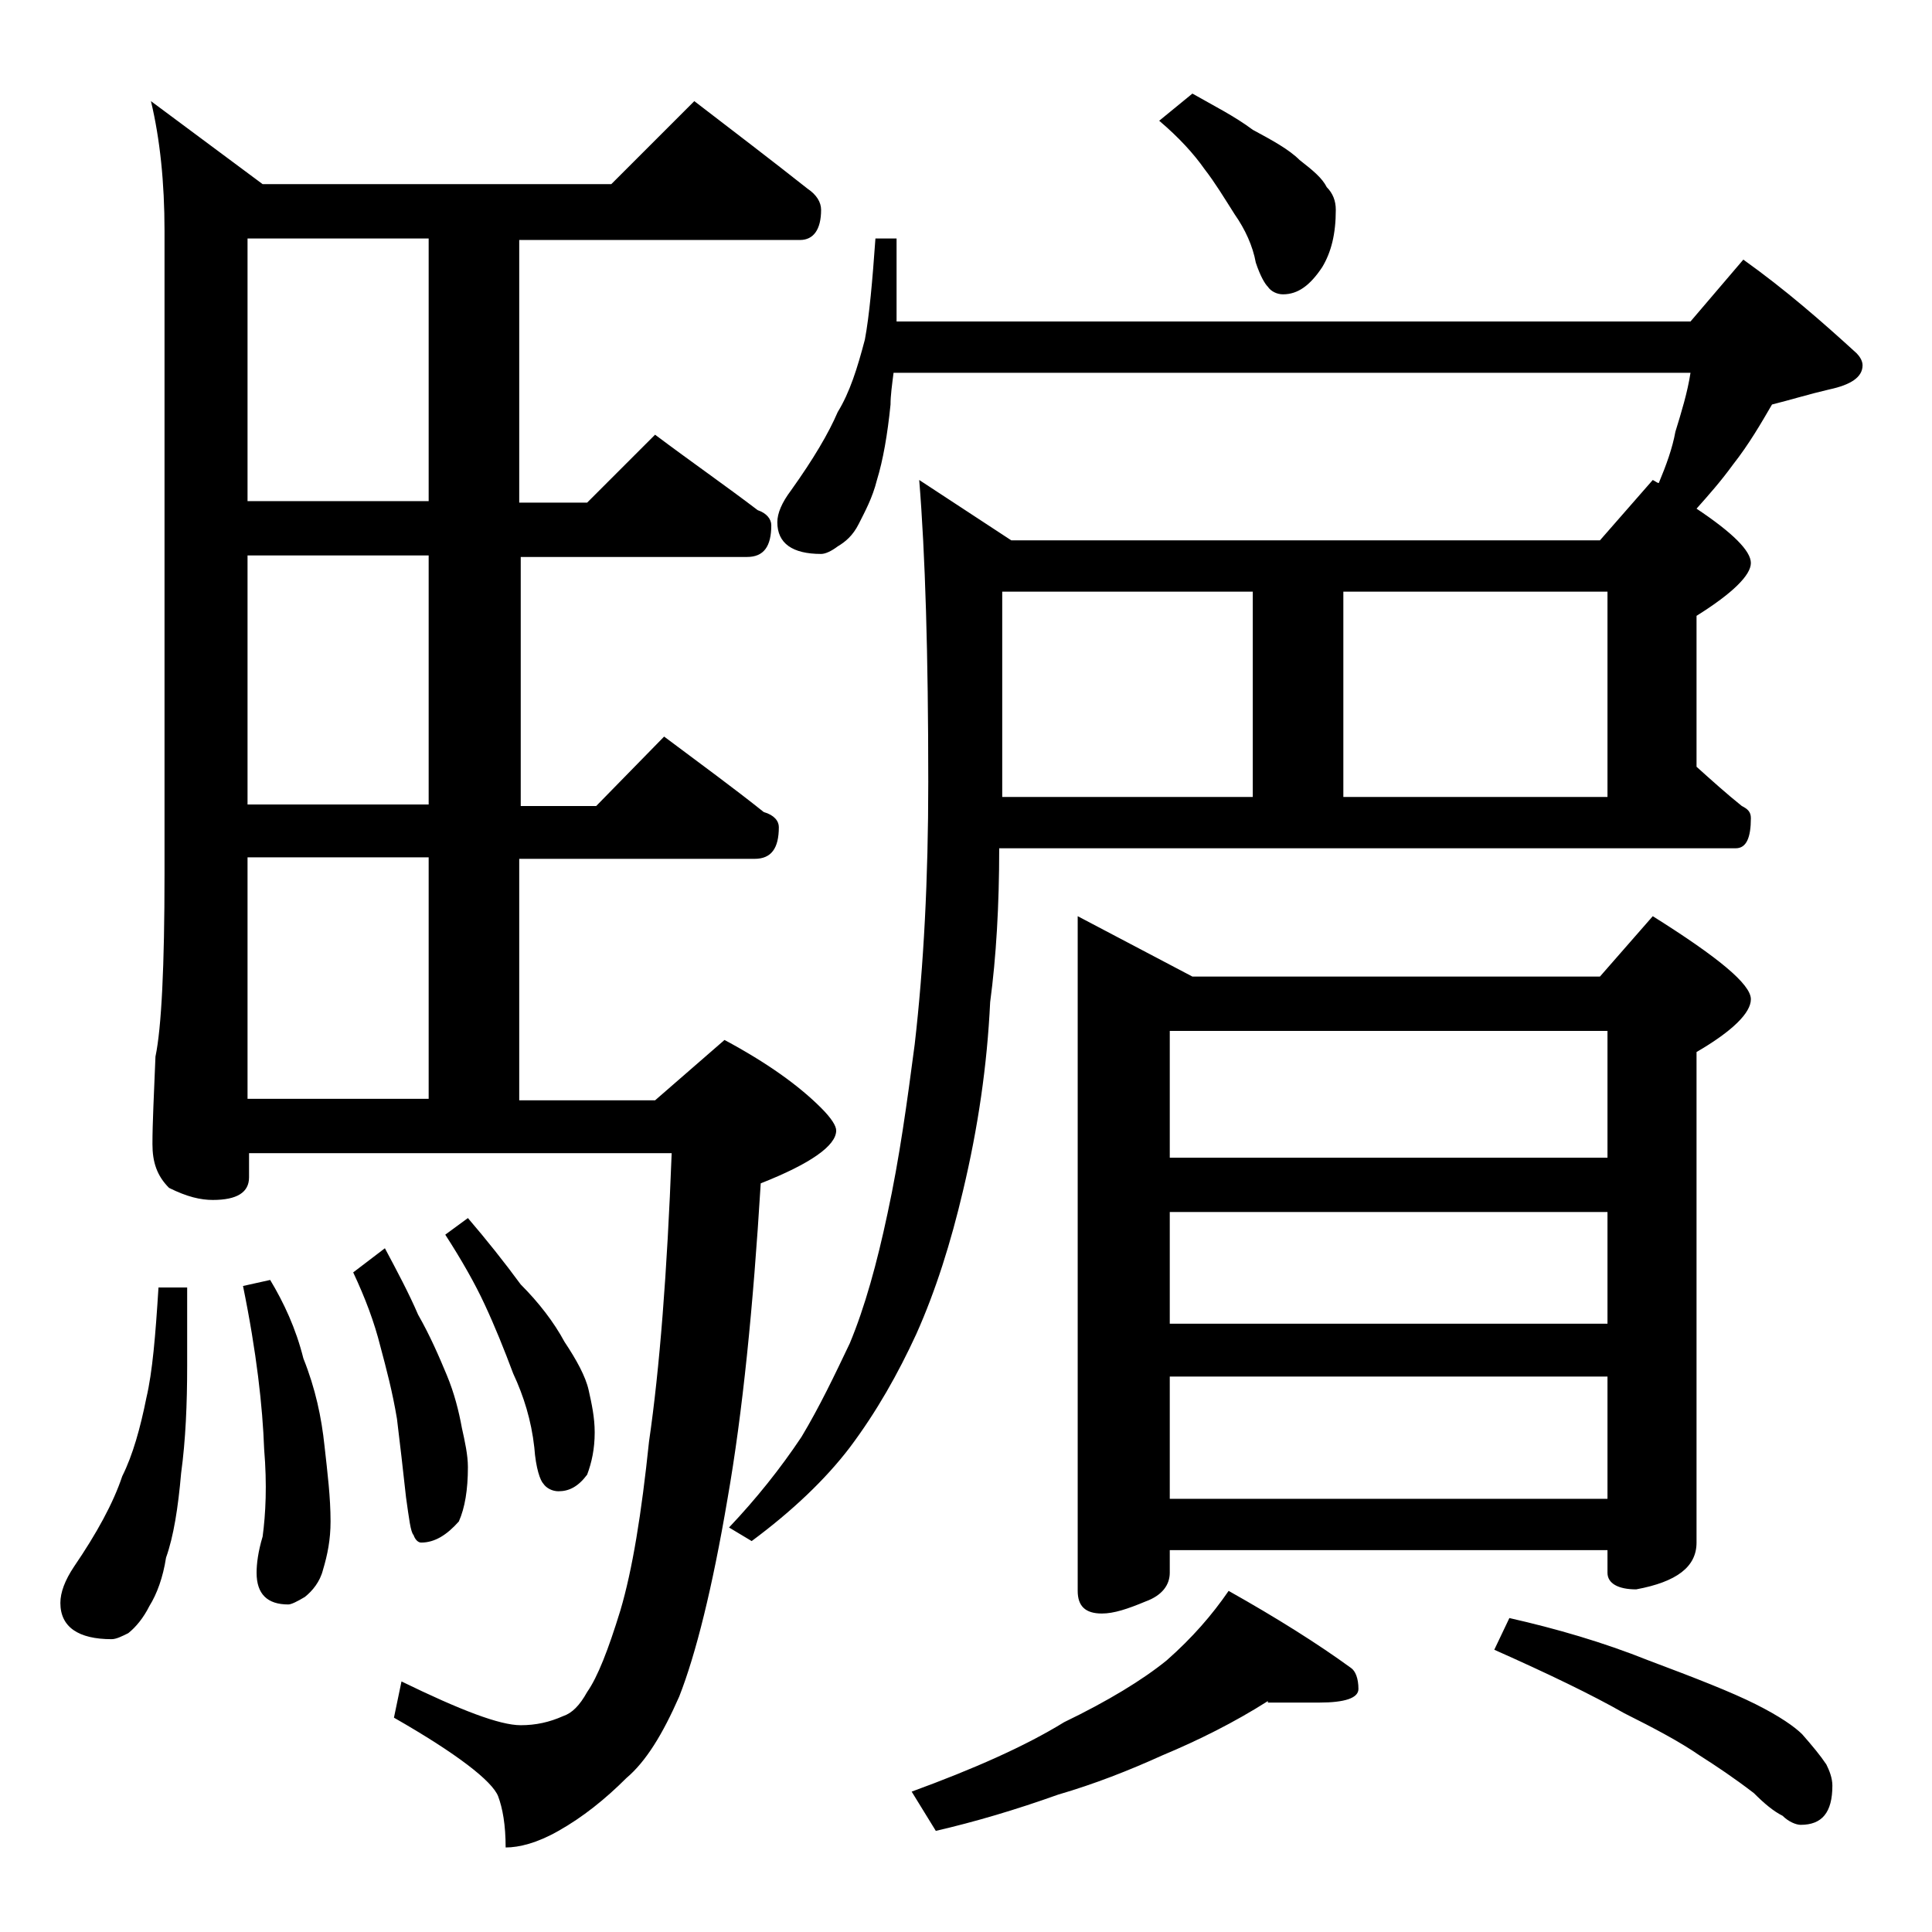 <?xml version="1.0" encoding="utf-8"?>
<!-- Generator: Adobe Illustrator 18.0.0, SVG Export Plug-In . SVG Version: 6.00 Build 0)  -->
<!DOCTYPE svg PUBLIC "-//W3C//DTD SVG 1.1//EN" "http://www.w3.org/Graphics/SVG/1.1/DTD/svg11.dtd">
<svg version="1.1" id="Layer_1" xmlns="http://www.w3.org/2000/svg" xmlns:xlink="http://www.w3.org/1999/xlink" x="0px" y="0px"
	 viewBox="0 0 128 128" enable-background="new 0 0 128 128" xml:space="preserve">
<path d="M10.5,85.3h1.9v5.2c0,2.5-0.1,4.9-0.4,7.1c-0.2,2.3-0.5,4.2-1,5.6c-0.2,1.3-0.6,2.4-1.1,3.2c-0.4,0.8-0.9,1.4-1.4,1.8
	c-0.4,0.2-0.8,0.4-1.1,0.4c-2.2,0-3.4-0.8-3.4-2.4c0-0.7,0.3-1.5,0.9-2.4c1.5-2.2,2.6-4.2,3.2-6c0.7-1.4,1.2-3.2,1.6-5.2
	C10.1,90.9,10.3,88.5,10.5,85.3z M46,6.7c2.6,2,5.1,3.9,7.5,5.8c0.6,0.4,0.9,0.9,0.9,1.4c0,1.3-0.5,2-1.4,2H34.4v17.4h4.5l4.5-4.5
	c2.4,1.8,4.7,3.4,6.8,5c0.6,0.2,0.9,0.6,0.9,1c0,1.4-0.5,2.1-1.6,2.1h-15v16.5h5l4.5-4.6c2.4,1.8,4.6,3.4,6.6,5c0.7,0.2,1,0.6,1,1
	c0,1.4-0.5,2.1-1.6,2.1H34.4v16h9l4.6-4c2.8,1.5,4.9,3,6.4,4.5c0.7,0.7,1,1.2,1,1.5c0,1-1.7,2.2-5,3.5c-0.5,8.2-1.2,15.2-2.2,20.9
	c-1,5.9-2.1,10.3-3.2,13.1c-1.1,2.5-2.2,4.3-3.5,5.4c-1.4,1.4-2.9,2.6-4.5,3.5c-1.4,0.8-2.6,1.1-3.5,1.1c0-1.5-0.2-2.6-0.5-3.4
	c-0.4-1-2.7-2.8-6.9-5.2l0.5-2.4c3.9,1.9,6.5,2.9,7.9,2.9c1,0,1.9-0.2,2.8-0.6c0.6-0.2,1.1-0.7,1.6-1.6c0.7-1,1.4-2.8,2.2-5.4
	c0.8-2.7,1.4-6.4,1.9-11.2c0.7-4.8,1.2-11.2,1.5-19.1h-28v1.6c0,1-0.8,1.5-2.4,1.5c-0.8,0-1.7-0.2-2.9-0.8c-0.8-0.8-1.1-1.7-1.1-2.9
	c0-1.4,0.1-3.3,0.2-5.8c0.4-1.9,0.6-6,0.6-12.1V15.3c0-3.2-0.3-6.1-0.9-8.6l7.4,5.5h23.1L46,6.7z M17.9,84.8
	c0.9,1.5,1.7,3.2,2.2,5.2c0.8,2,1.2,3.9,1.4,5.8c0.2,1.8,0.4,3.4,0.4,5c0,1.2-0.2,2.2-0.5,3.2c-0.2,0.8-0.7,1.4-1.2,1.8
	c-0.5,0.3-0.9,0.5-1.1,0.5c-1.4,0-2.1-0.7-2.1-2.1c0-0.6,0.1-1.4,0.4-2.4c0.2-1.5,0.3-3.4,0.1-5.8c-0.1-2.8-0.5-6.4-1.4-10.8
	L17.9,84.8z M28.4,33.2V15.8h-12v17.4H28.4z M28.4,53.3V36.8h-12v16.5H28.4z M16.4,72.8h12v-16h-12V72.8z M25.5,82.7
	c0.8,1.5,1.6,3,2.2,4.4c0.8,1.4,1.4,2.8,1.9,4s0.8,2.4,1,3.5c0.2,0.9,0.4,1.8,0.4,2.6c0,1.5-0.2,2.7-0.6,3.6
	c-0.8,0.9-1.6,1.4-2.5,1.4c-0.2,0-0.4-0.2-0.5-0.5c-0.2-0.2-0.3-1.1-0.5-2.5c-0.2-1.8-0.4-3.6-0.6-5.2c-0.3-1.8-0.7-3.3-1.1-4.8
	c-0.4-1.6-1-3.2-1.8-4.9L25.5,82.7z M31,80.7c1.2,1.4,2.4,2.9,3.5,4.4c1.2,1.2,2.2,2.5,2.9,3.8c0.8,1.2,1.4,2.3,1.6,3.2
	c0.2,0.9,0.4,1.8,0.4,2.8c0,1.1-0.2,2-0.5,2.8c-0.6,0.8-1.2,1.1-1.9,1.1c-0.4,0-0.8-0.2-1-0.5c-0.2-0.2-0.5-1-0.6-2.4
	c-0.2-1.8-0.7-3.4-1.4-4.9c-0.6-1.6-1.2-3.1-1.9-4.6c-0.6-1.3-1.5-2.9-2.6-4.6L31,80.7z M58,15.8h1.4v5.5H112l3.5-4.1
	c2.8,2,5.2,4.1,7.5,6.2c0.2,0.2,0.4,0.5,0.4,0.8c0,0.8-0.8,1.3-2.2,1.6c-1.3,0.3-2.6,0.7-3.8,1c-0.7,1.2-1.5,2.6-2.6,4
	c-0.8,1.1-1.6,2-2.4,2.9c2.4,1.6,3.6,2.8,3.6,3.6c0,0.8-1.2,2-3.6,3.5v10c1,0.9,2,1.8,3,2.6c0.4,0.2,0.6,0.4,0.6,0.8
	c0,1.3-0.3,2-1,2H66.2c0,3.8-0.2,7.2-0.6,10.2c-0.2,4.2-0.8,8.3-1.8,12.5c-0.8,3.4-1.8,6.6-3.1,9.5c-1.2,2.6-2.6,5.1-4.4,7.5
	c-1.6,2.1-3.8,4.2-6.5,6.2l-1.5-0.9c1.8-1.9,3.4-3.9,4.8-6c1.2-2,2.2-4.1,3.2-6.2c1-2.4,1.8-5.3,2.5-8.6c0.8-3.7,1.3-7.4,1.8-11.2
	c0.6-5.2,0.9-11,0.9-17.4c0-8.4-0.2-15.1-0.6-20l6.1,4h39l3.5-4c0.2,0.1,0.3,0.2,0.4,0.2c0.5-1.2,0.9-2.3,1.1-3.4
	c0.4-1.3,0.8-2.6,1-3.9H59.2c-0.1,0.8-0.2,1.5-0.2,2.1c-0.2,2-0.5,3.7-0.9,5c-0.3,1.2-0.8,2.1-1.2,2.9c-0.4,0.8-0.9,1.2-1.4,1.5
	c-0.4,0.3-0.8,0.5-1.1,0.5c-1.9,0-2.9-0.7-2.9-2.1c0-0.6,0.3-1.3,0.9-2.1c1.5-2.1,2.5-3.8,3.1-5.2c0.8-1.3,1.3-2.9,1.8-4.8
	C57.6,20.9,57.8,18.6,58,15.8z M84,112.7c-2.2,1.4-4.6,2.6-7,3.6c-2.2,1-4.5,1.9-6.9,2.6c-2.8,1-5.5,1.8-8.1,2.4l-1.6-2.6
	c4.1-1.5,7.5-3,10.1-4.6c2.9-1.4,5.2-2.8,6.8-4.1c1.7-1.5,3-3,4.1-4.6c3.2,1.8,5.9,3.5,8.1,5.1c0.3,0.2,0.5,0.7,0.5,1.4
	c0,0.6-0.9,0.9-2.6,0.9H84z M66.4,39.2v13.6H83V39.2H66.4z M71.4,60.7l7.6,4h27l3.5-4c4.3,2.7,6.5,4.5,6.5,5.5
	c0,0.9-1.2,2.1-3.6,3.5v32.5c0,1.6-1.3,2.6-4,3.1c-1.2,0-1.9-0.4-1.9-1.1v-1.5h-29v1.5c0,0.8-0.5,1.5-1.6,1.9
	c-1.2,0.5-2.1,0.8-2.9,0.8c-1.1,0-1.6-0.5-1.6-1.5V60.7z M79,6.2c1.4,0.8,2.8,1.5,4,2.4c1.3,0.7,2.4,1.3,3.1,2
	c0.9,0.7,1.5,1.2,1.8,1.8c0.4,0.4,0.6,0.9,0.6,1.5c0,1.6-0.3,2.8-0.9,3.8c-0.8,1.2-1.6,1.8-2.6,1.8c-0.4,0-0.8-0.2-1-0.5
	c-0.2-0.2-0.5-0.7-0.8-1.6c-0.2-1.1-0.7-2.2-1.4-3.2c-0.7-1.1-1.3-2.1-2-3c-0.7-1-1.7-2.1-3-3.2L79,6.2z M77.5,76.7h29v-8.4h-29
	V76.7z M77.5,87.7h29v-7.4h-29V87.7z M77.5,99.3h29v-8.1h-29V99.3z M89,52.8h17.5V39.2H89V52.8z M100,107.2c3.1,0.7,6.2,1.6,9.2,2.8
	c3.2,1.2,5.5,2.1,7.1,2.9c1.6,0.8,2.6,1.5,3.1,2c0.7,0.8,1.2,1.4,1.6,2c0.2,0.4,0.4,0.9,0.4,1.4c0,1.8-0.7,2.6-2.1,2.6
	c-0.3,0-0.8-0.2-1.2-0.6c-0.6-0.3-1.2-0.8-1.9-1.5c-1.3-1-2.5-1.8-3.6-2.5c-1.3-0.9-3-1.8-5-2.8c-2.1-1.2-5-2.6-8.6-4.2L100,107.2z"
	/>
</svg>
